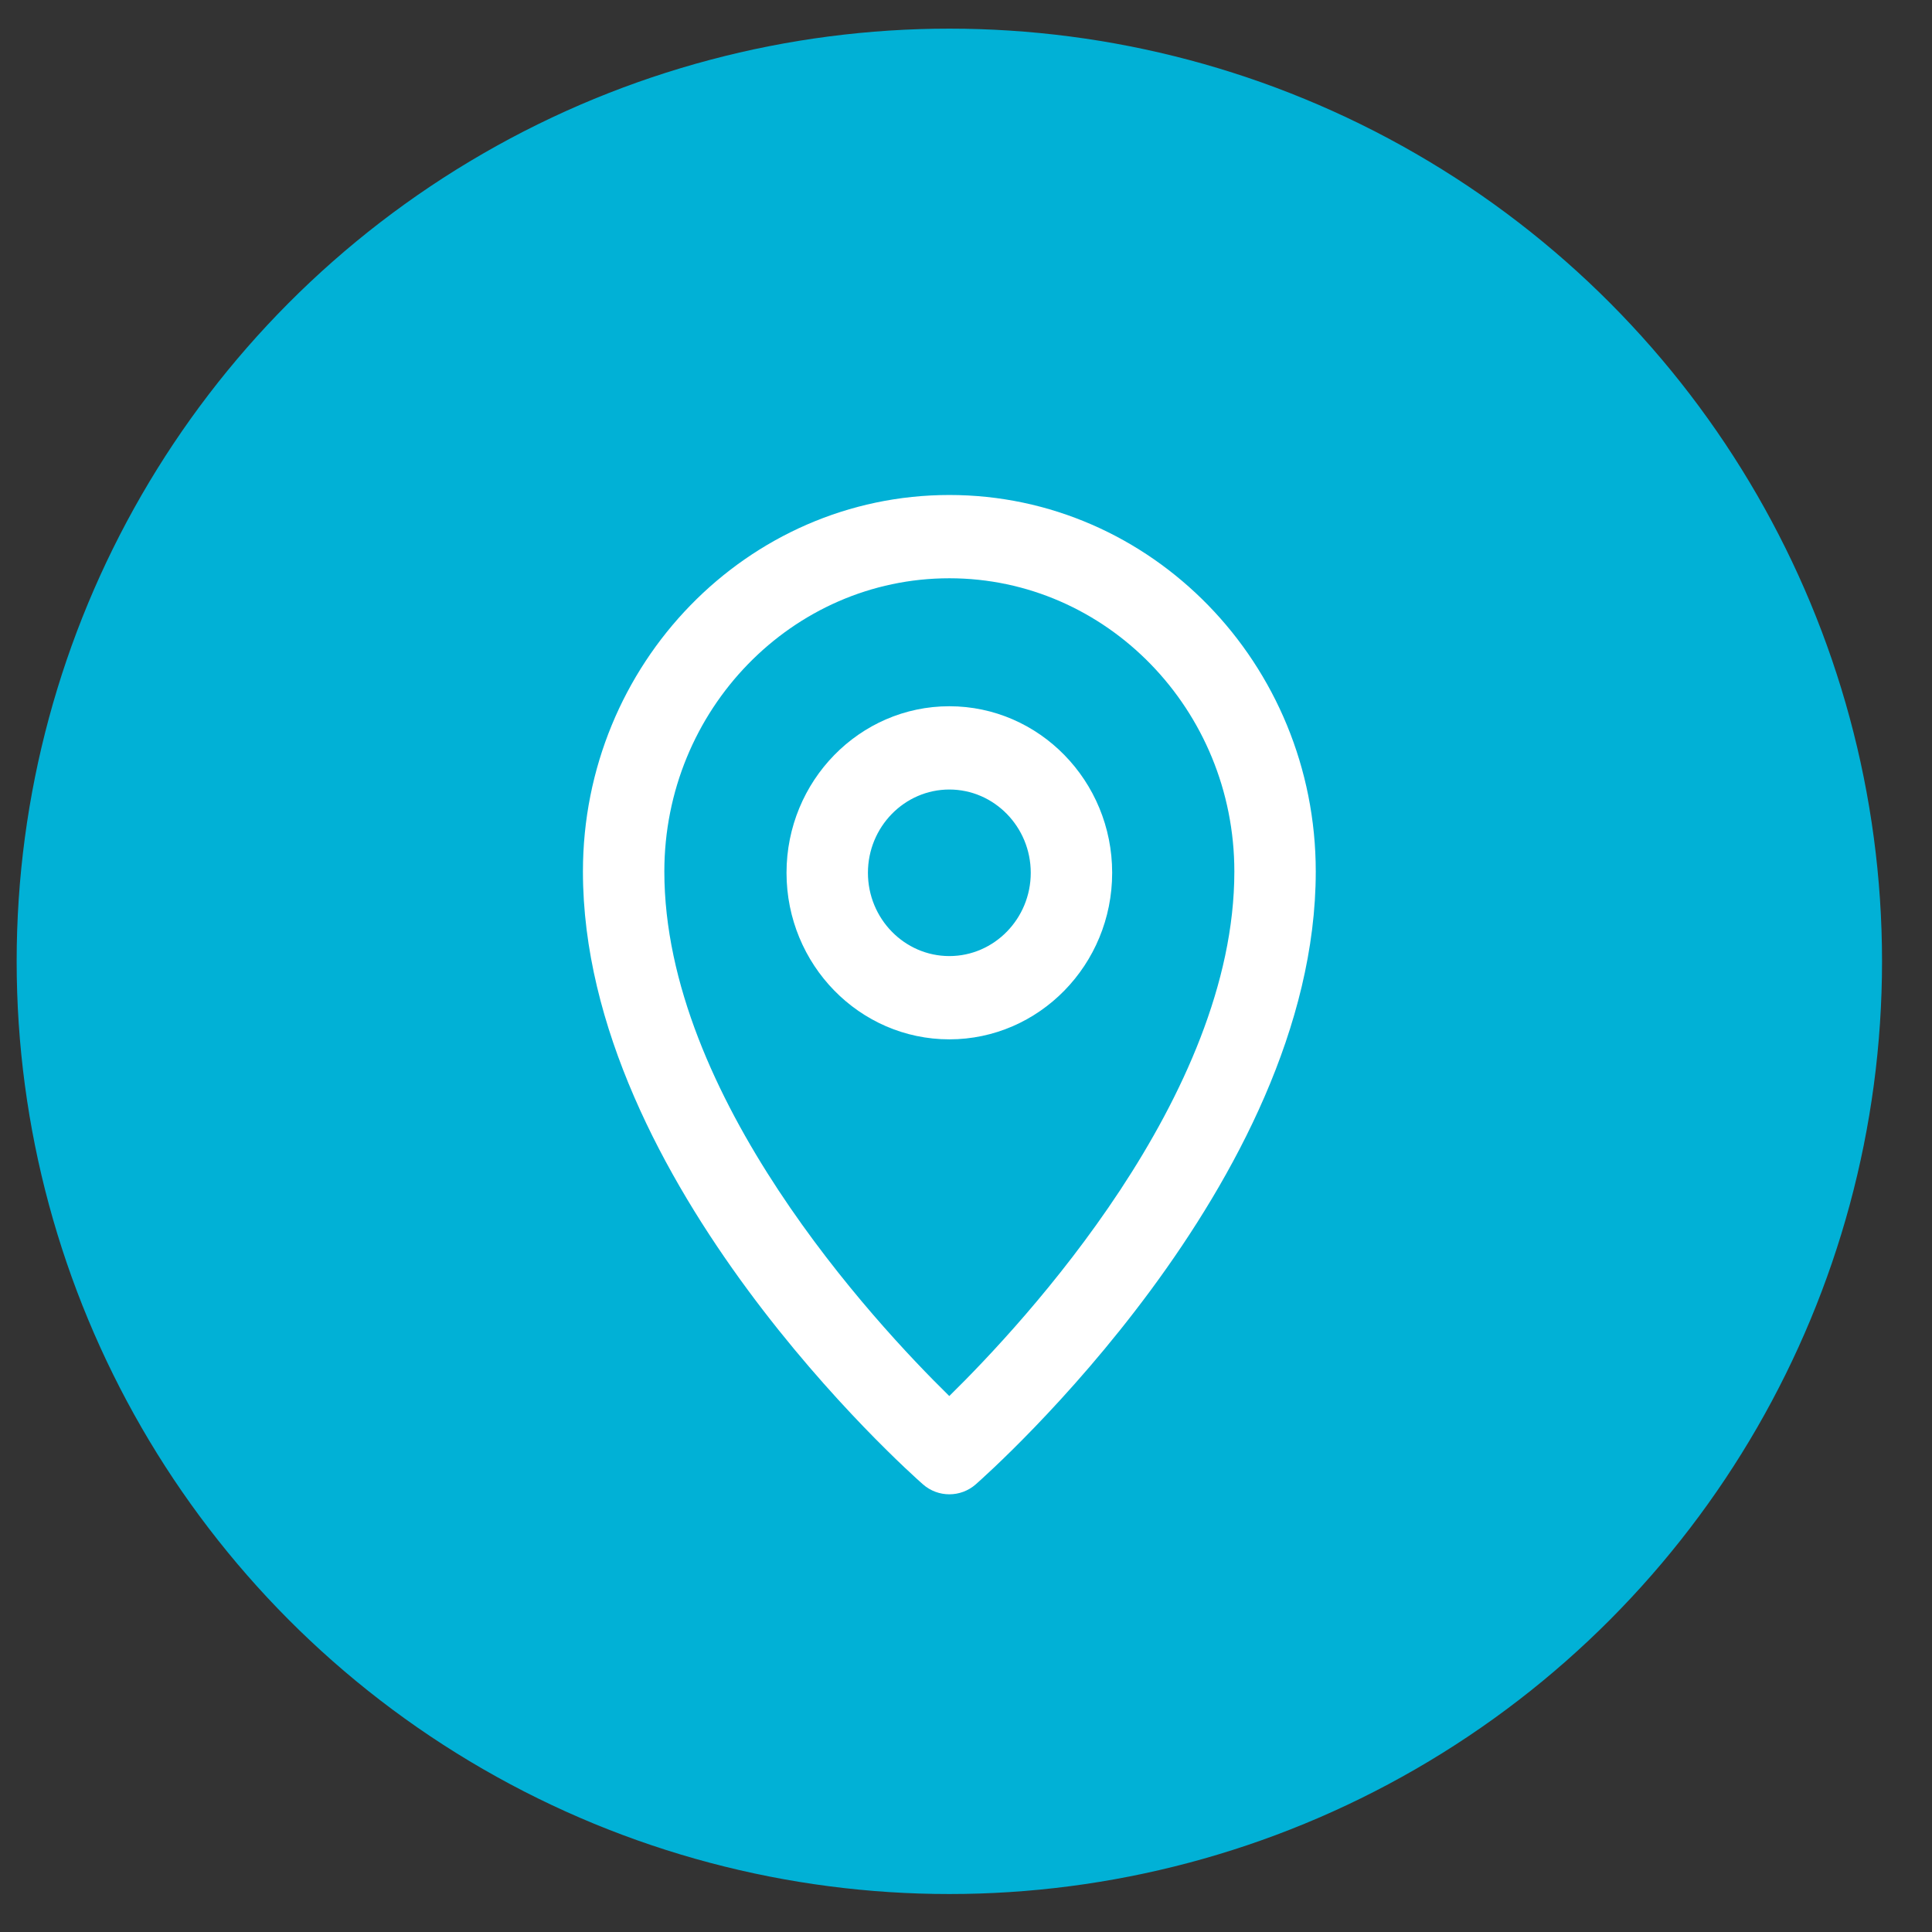 <svg width="29" height="29" viewBox="0 0 29 29" fill="none" xmlns="http://www.w3.org/2000/svg">
<rect x="0" y="0" width="29" height="29" fill="#333333" stroke="none"/>
<circle cx="14.25" cy="14.43" r="13.5" fill="#01B1D6" stroke="#01B1D6"/>
<path fill-rule="evenodd" clip-rule="evenodd" d="M14.648 22.279C14.534 22.38 14.392 22.43 14.25 22.43C14.108 22.43 13.966 22.38 13.852 22.279C13.644 22.096 8.75 17.745 8.75 13.082C8.75 9.965 11.217 7.43 14.25 7.43C17.283 7.43 19.75 9.965 19.75 13.082C19.75 17.745 14.856 22.096 14.648 22.279ZM14.25 8.68C11.892 8.68 9.972 10.654 9.972 13.082C9.972 16.458 13.118 19.846 14.249 20.955C15.381 19.845 18.528 16.452 18.528 13.082C18.528 10.654 16.608 8.68 14.25 8.68ZM14.25 15.601C12.902 15.601 11.806 14.48 11.806 13.101C11.806 11.722 12.902 10.601 14.25 10.601C15.598 10.601 16.694 11.722 16.694 13.101C16.694 14.48 15.598 15.601 14.25 15.601ZM14.25 11.851C13.577 11.851 13.028 12.412 13.028 13.101C13.028 13.79 13.577 14.351 14.25 14.351C14.923 14.351 15.472 13.79 15.472 13.101C15.472 12.412 14.923 11.851 14.25 11.851Z" fill="white"/>
</svg>
